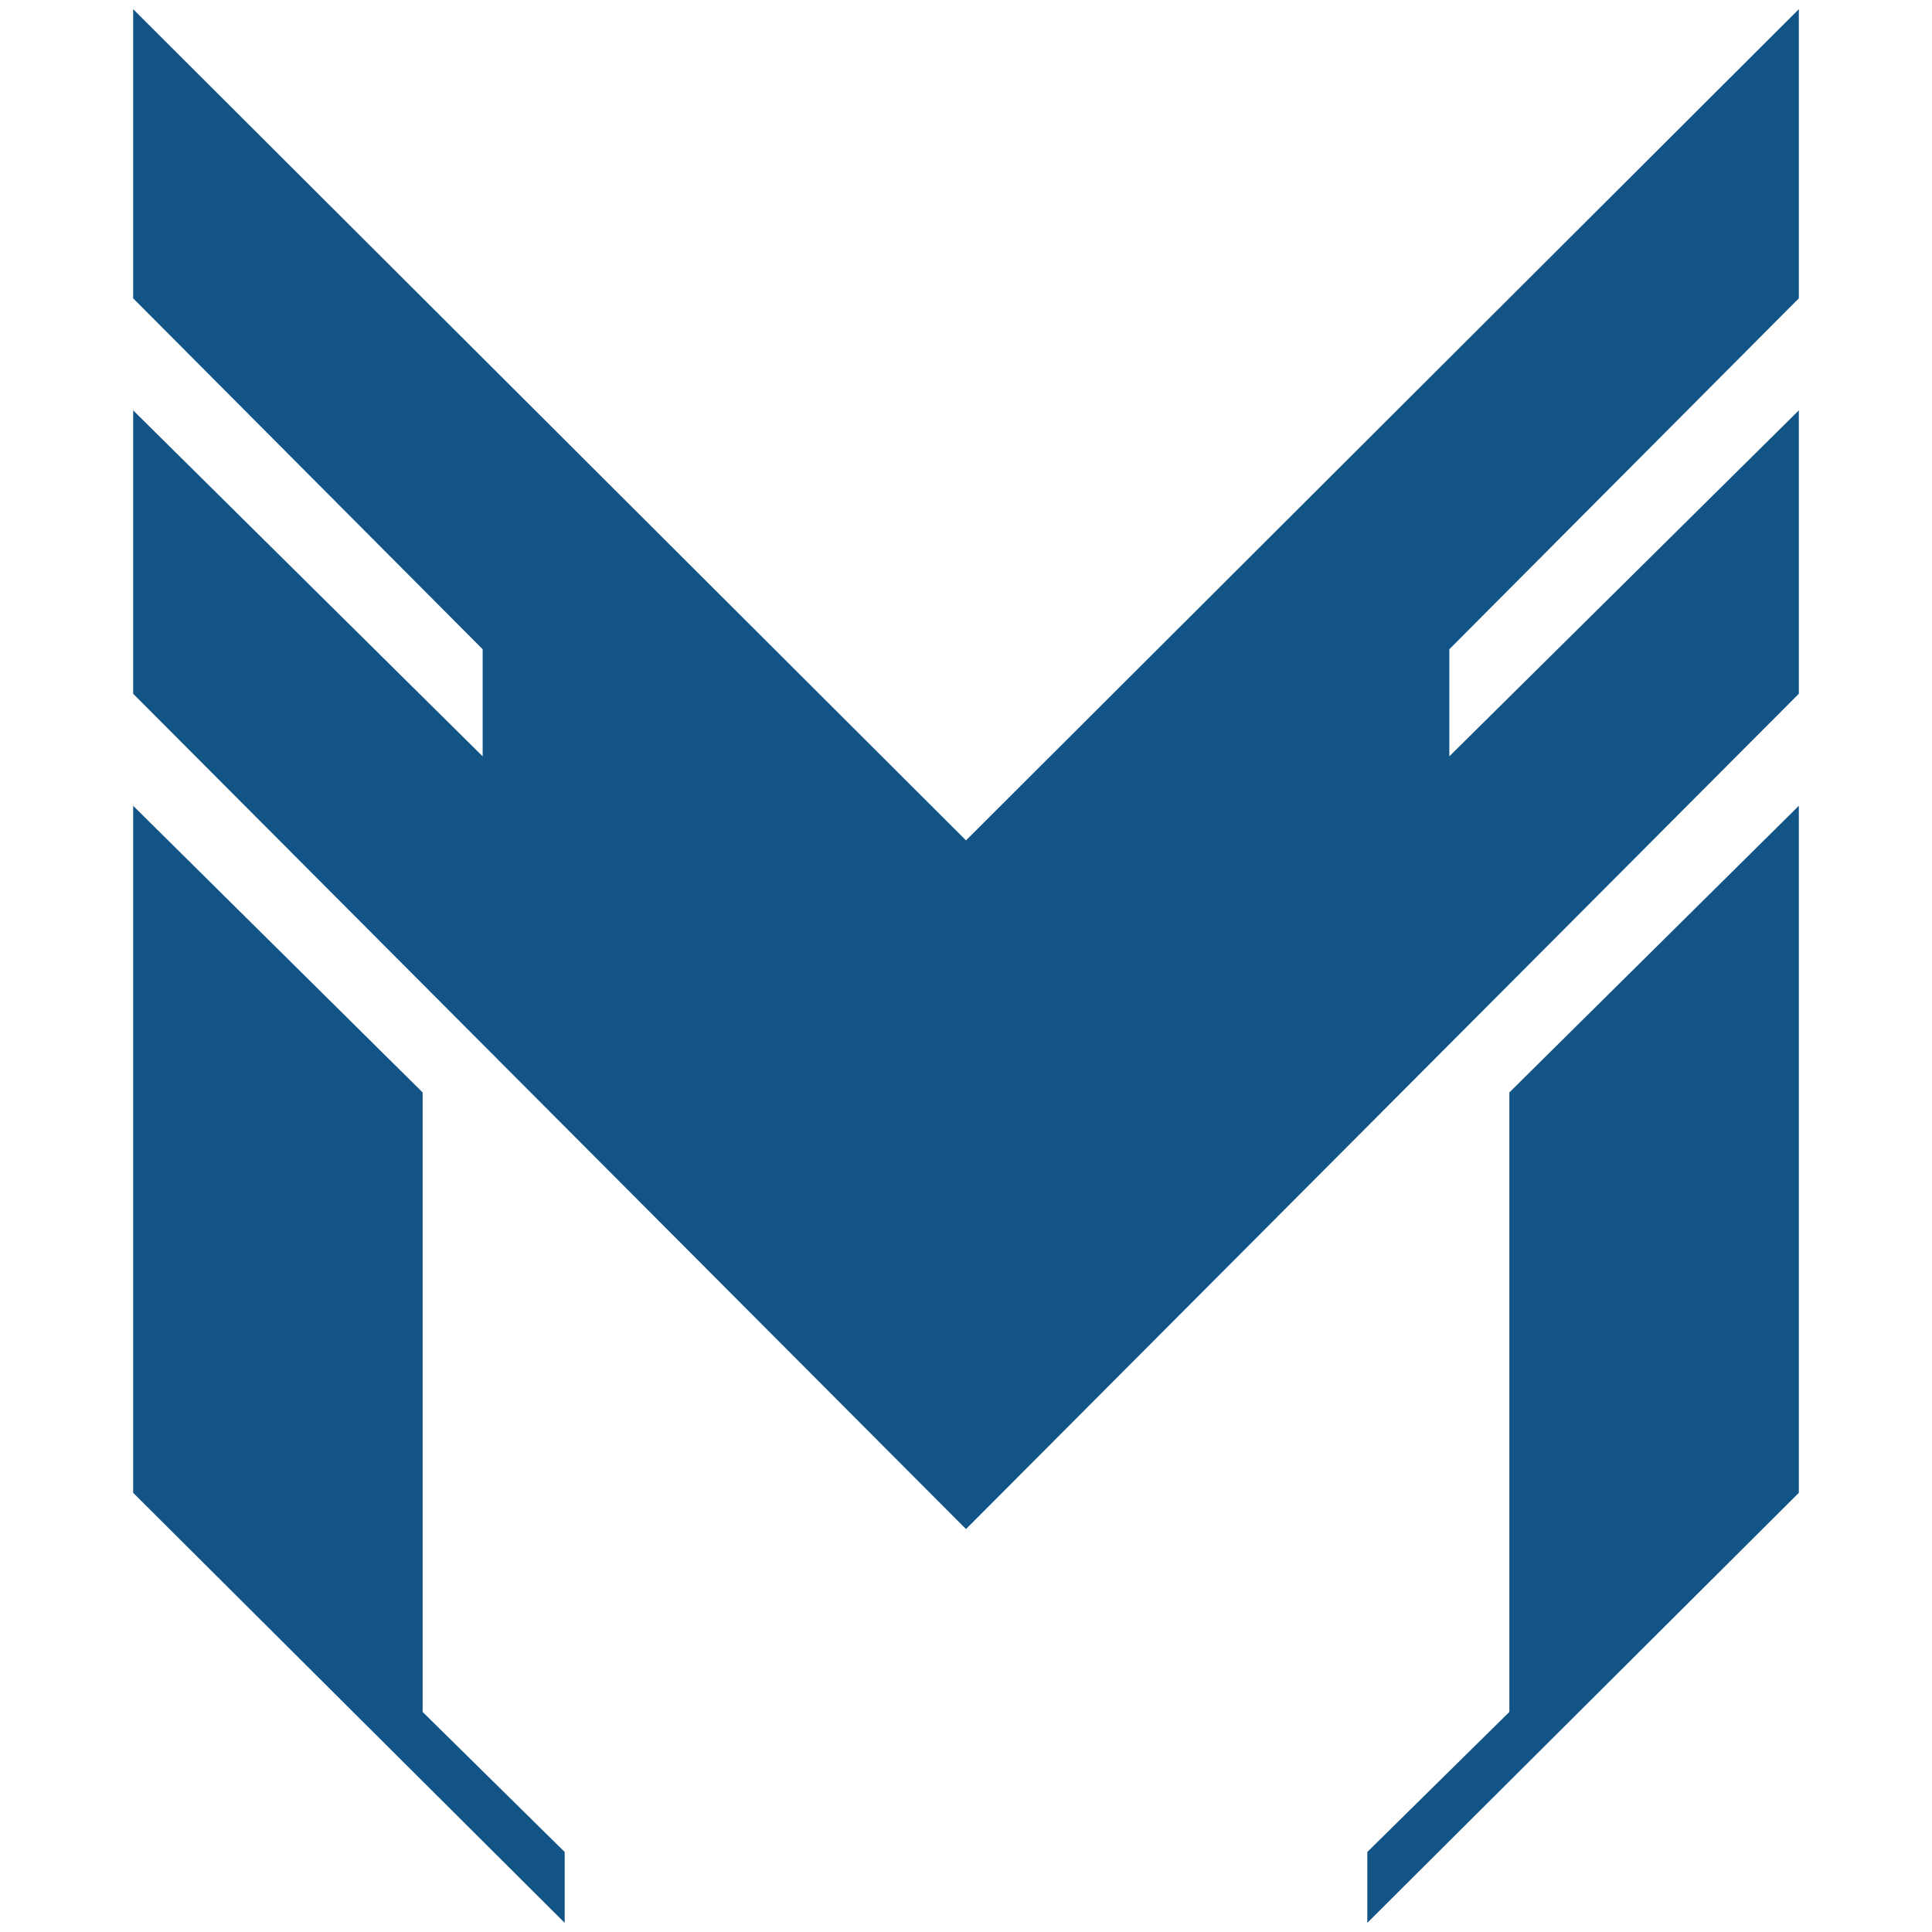 <svg id="Layer_2" data-name="Layer 2" xmlns="http://www.w3.org/2000/svg" viewBox="0 0 1000 1000"><defs><style>.cls-1{fill:#125486;}</style></defs><polygon class="cls-1" points="500 791.44 931.08 359.08 931.08 212.4 750.17 391.48 750.17 336.05 931.08 154.41 931.08 4.75 500 434.98 68.92 4.75 68.92 154.41 249.82 336.05 249.82 391.48 68.92 212.4 68.92 359.08 500 791.44"/><polygon class="cls-1" points="68.92 417.07 218.76 565.45 218.76 886.1 292.28 958.58 292.28 995.25 68.92 772.68 68.92 417.07"/><polygon class="cls-1" points="931.08 417.07 781.24 565.45 781.24 886.1 707.72 958.58 707.72 995.25 931.08 772.68 931.08 417.07"/></svg>